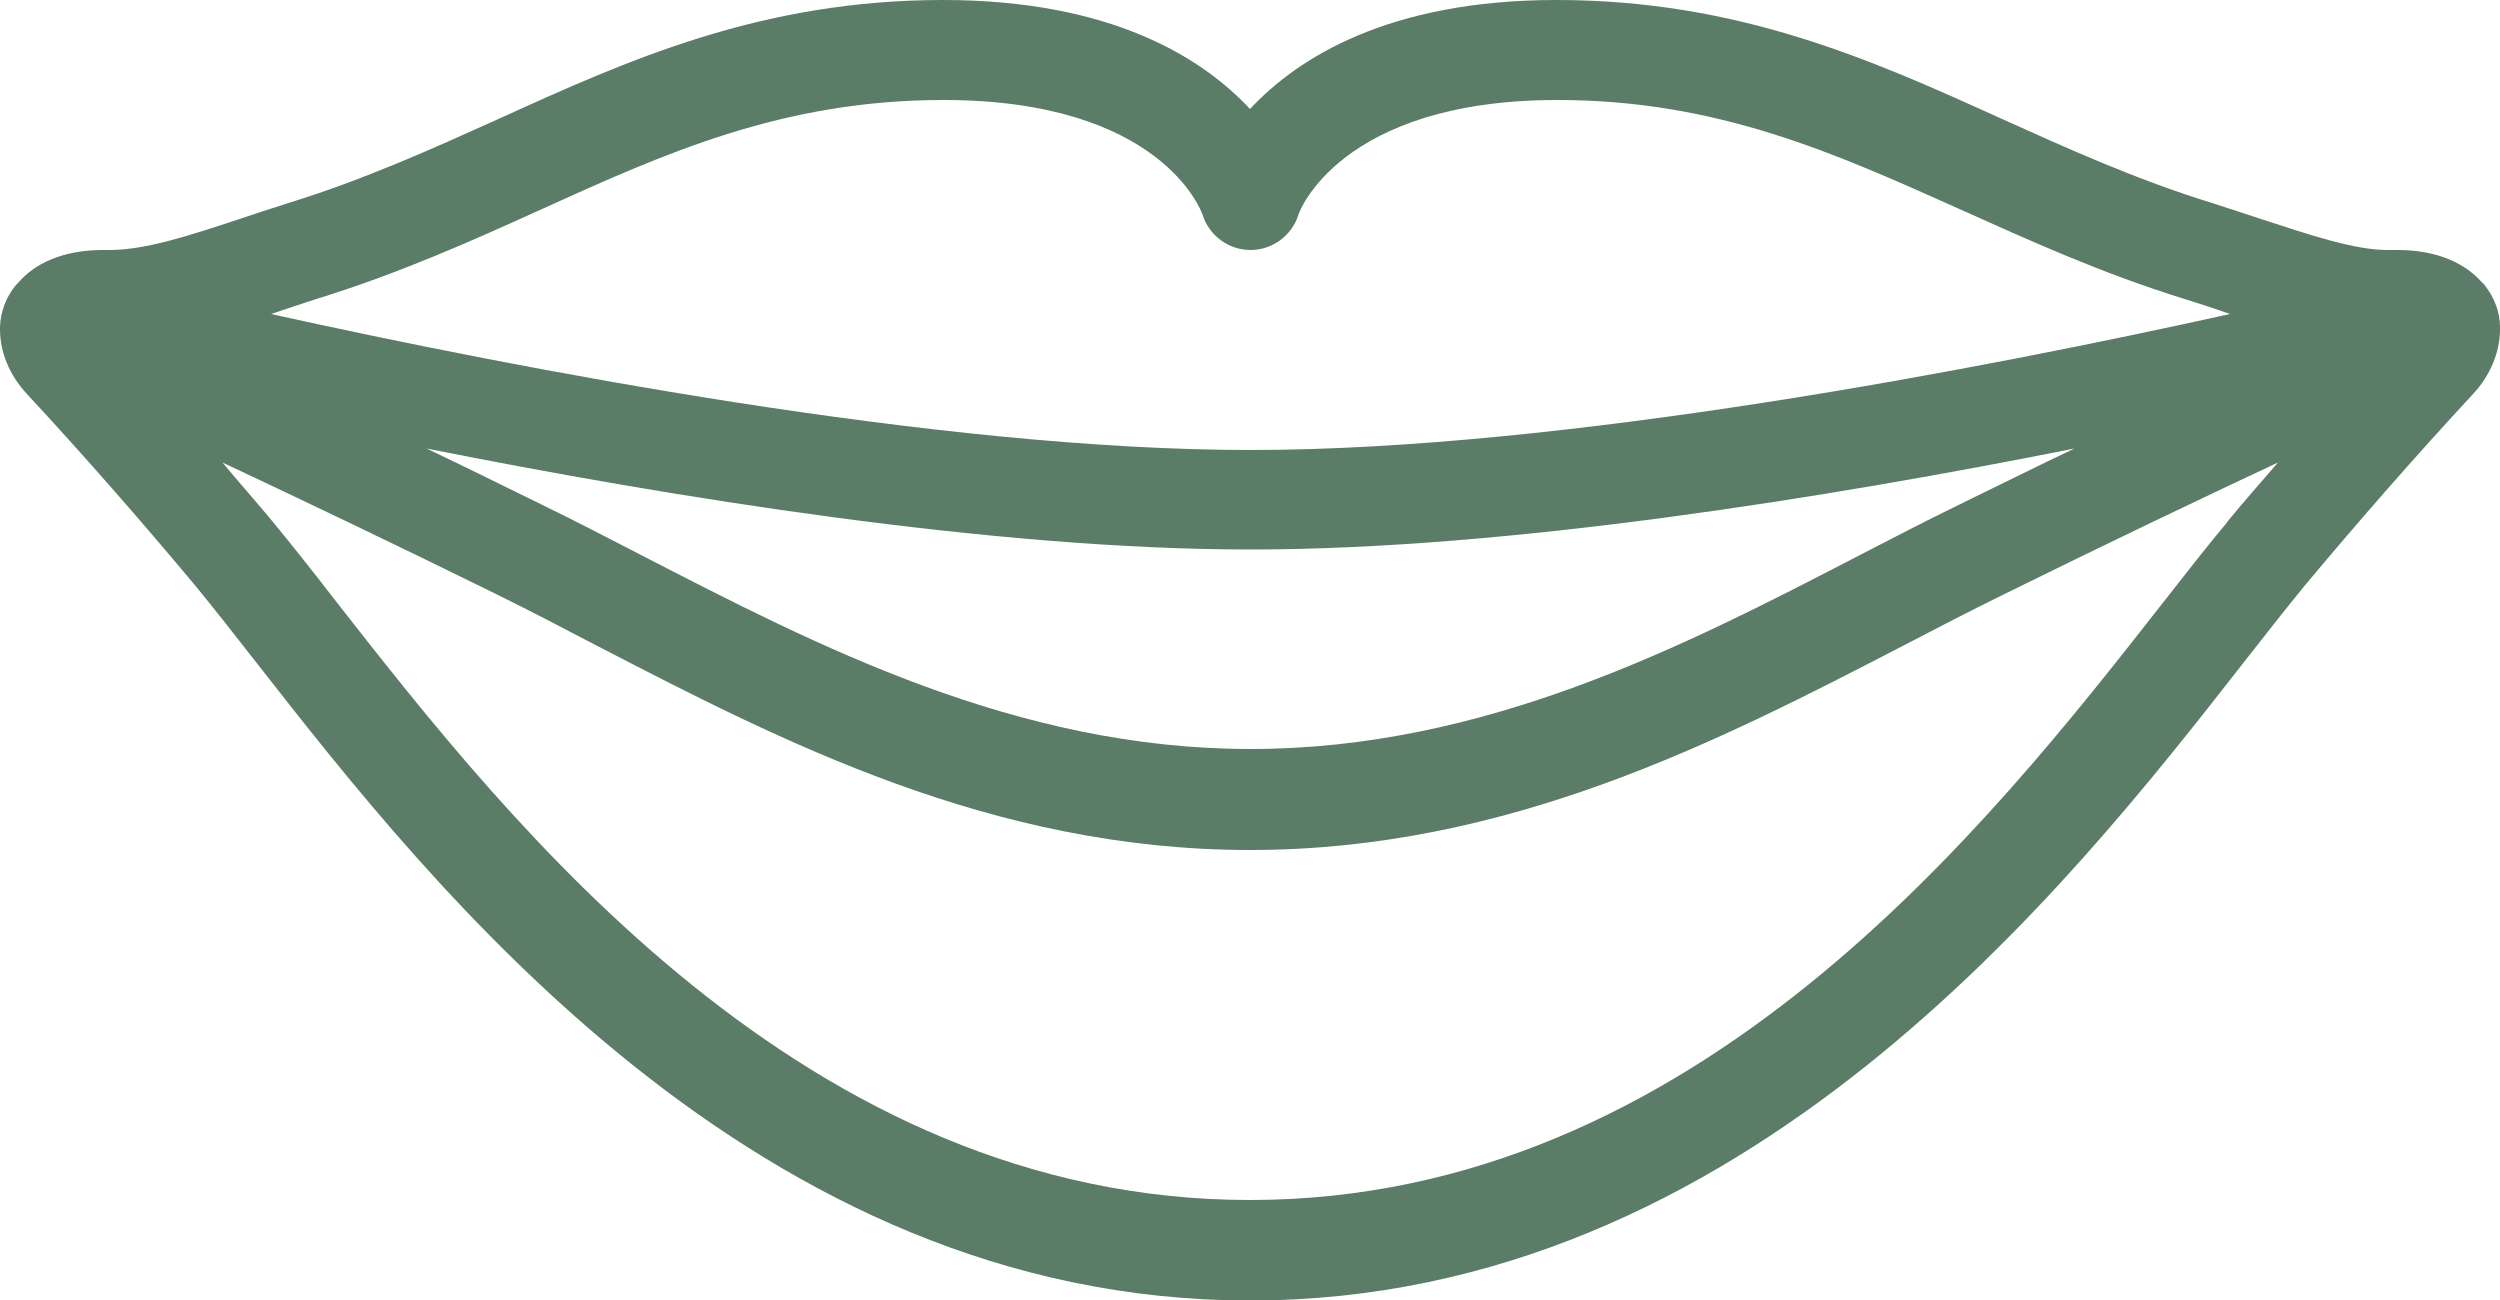<?xml version="1.0" encoding="UTF-8"?>
<svg id="b" data-name="&amp;lt;Ebene&amp;gt;" xmlns="http://www.w3.org/2000/svg" xmlns:xlink="http://www.w3.org/1999/xlink" viewBox="0 0 50 26">
  <defs>
    <style>
      .d {
        fill: none;
      }

      .e {
        fill: #5b7c67;
      }

      .f {
        clip-path: url(#c);
      }
    </style>
    <clipPath id="c">
      <rect class="d" width="50" height="26"/>
    </clipPath>
  </defs>
  <g class="f">
    <path class="e" d="m44.54,10.45c-.38.45-.8.99-1.27,1.59-3.5,4.47-9.36,11.96-18.27,11.96s-14.77-7.49-18.27-11.96c-.47-.61-.9-1.15-1.27-1.6-.33-.4-.68-.79-1.01-1.19,1.53.72,3.42,1.62,5.49,2.64.65.32,1.3.66,1.97,1.01,3.71,1.92,7.92,4.1,13.09,4.1s9.38-2.18,13.09-4.1c.67-.35,1.33-.69,1.98-1.01,2.07-1.02,3.95-1.92,5.49-2.64-.34.39-.68.78-1.01,1.18m-3.06-1.46c-.74.35-1.5.73-2.3,1.12-.66.32-1.33.67-2.01,1.02-3.51,1.82-7.49,3.87-12.17,3.87s-8.66-2.06-12.17-3.87c-.68-.35-1.35-.7-2.01-1.02-.8-.39-1.56-.77-2.3-1.12,4.92.98,11.34,2.02,16.48,2.02s11.56-1.04,16.48-2.02M6.36,5.97c1.64-.51,3.07-1.15,4.46-1.78,2.49-1.13,4.84-2.19,8.05-2.19,4.34,0,5.15,2.21,5.18,2.29.13.42.52.71.96.71s.83-.29.96-.71c0-.02.81-2.29,5.18-2.29,3.21,0,5.56,1.07,8.06,2.19,1.38.62,2.81,1.27,4.45,1.78.32.1.63.2.94.31-4.92,1.09-13.34,2.72-19.59,2.72s-14.66-1.63-19.59-2.72c.31-.1.62-.21.94-.31m43.64.57c0-.29-.11-.59-.31-.84-.01-.02-.02-.03-.04-.04-.33-.38-.88-.66-1.7-.66-.01,0-.18,0-.2,0-.66,0-1.55-.3-2.5-.61-.33-.11-.67-.22-1.01-.33-1.52-.47-2.89-1.09-4.22-1.69C37.44,1.2,34.77,0,31.13,0,27.77,0,25.95,1.16,25,2.18,24.05,1.16,22.23,0,18.86,0,15.23,0,12.56,1.2,9.99,2.37c-1.33.6-2.7,1.22-4.22,1.69-.35.11-.68.22-1.01.33-.94.31-1.84.61-2.57.61-.01,0-.12,0-.13,0-.82,0-1.38.28-1.7.66-.01.01-.03.03-.04.04C.11,5.95.01,6.25,0,6.54c0,0,0,.02,0,.03,0,0,0,0,0,.01,0,.47.19.92.53,1.29,1.14,1.23,2.28,2.53,3.39,3.86.36.44.77.96,1.23,1.55,3.48,4.45,9.96,12.73,19.85,12.73s16.37-8.28,19.85-12.73c.46-.59.87-1.11,1.23-1.55,1.11-1.33,2.25-2.63,3.39-3.86.34-.37.53-.83.53-1.29,0,0,0,0,0-.01,0,0,0-.02,0-.03"/>
  </g>
</svg>